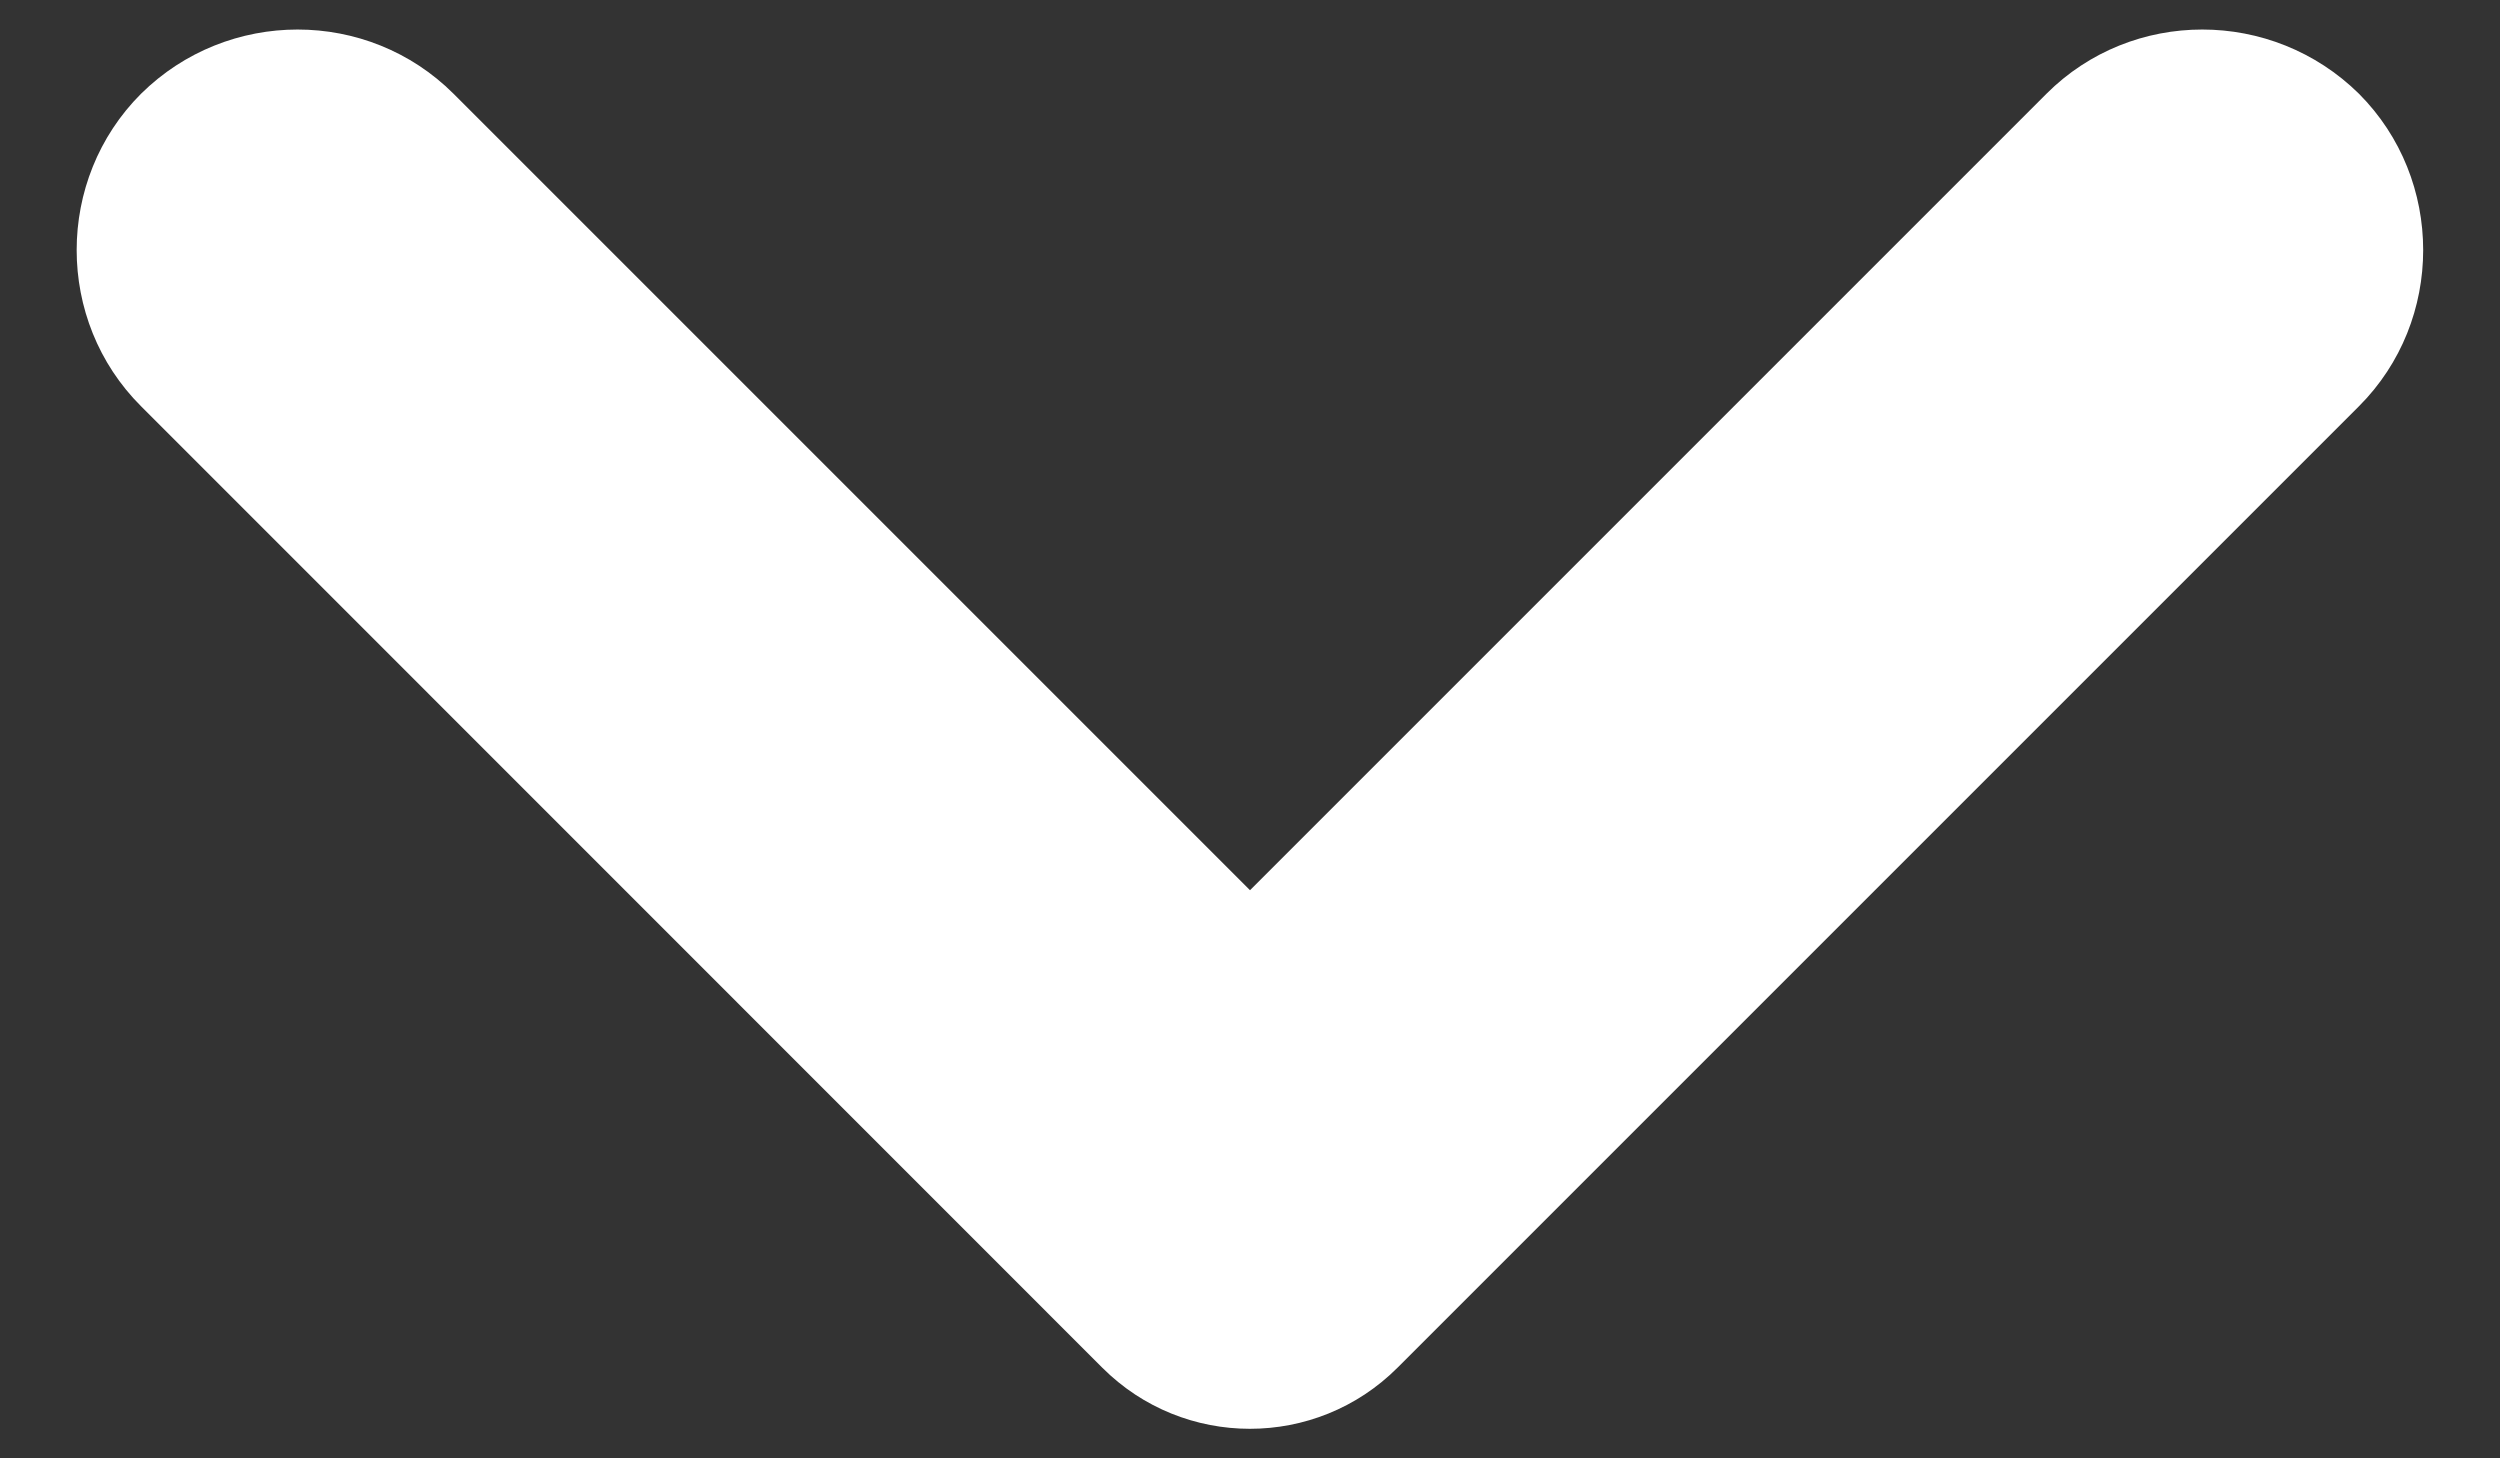 <svg width="12" height="7" viewBox="0 0 12 7" fill="none" xmlns="http://www.w3.org/2000/svg">
<rect x="0" y="0" width="12" height="7" fill="#333333" stroke="none"/>
<path d="M6 4.273L2.177 0.45C1.765 0.039 1.093 0.039 0.677 0.45C0.265 0.862 0.265 1.539 0.677 1.95L5.291 6.565C5.682 6.956 6.317 6.956 6.708 6.565L11.323 1.95C11.734 1.539 11.734 0.862 11.323 0.45C10.906 0.039 10.234 0.039 9.823 0.45L6 4.273Z" fill="white"/>
</svg>
